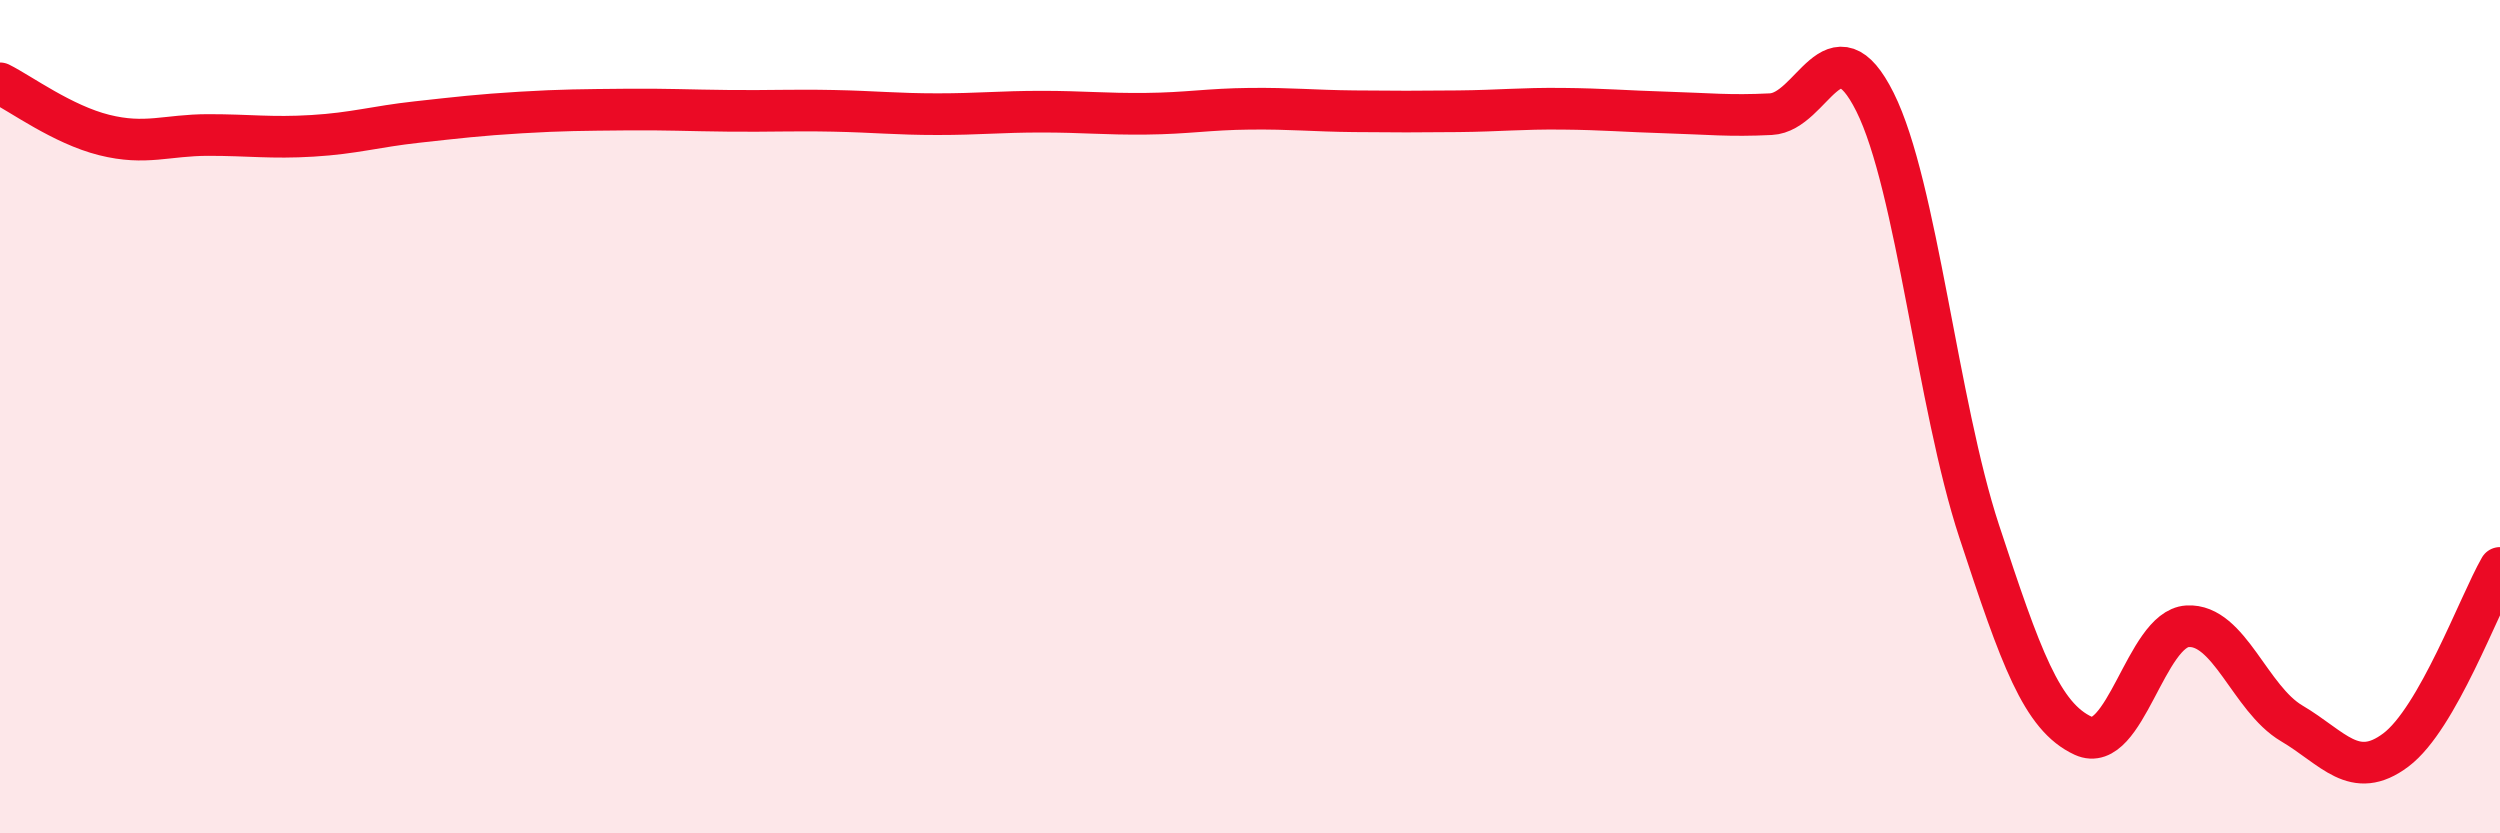 
    <svg width="60" height="20" viewBox="0 0 60 20" xmlns="http://www.w3.org/2000/svg">
      <path
        d="M 0,2 C 0.5,2.25 1.5,2.99 2.5,3.24 C 3.5,3.49 4,3.24 5,3.24 C 6,3.24 6.5,3.32 7.5,3.26 C 8.5,3.2 9,3.04 10,2.93 C 11,2.82 11.5,2.76 12.5,2.7 C 13.5,2.64 14,2.64 15,2.63 C 16,2.62 16.5,2.65 17.5,2.66 C 18.5,2.67 19,2.64 20,2.66 C 21,2.68 21.5,2.74 22.5,2.74 C 23.5,2.74 24,2.68 25,2.68 C 26,2.68 26.5,2.74 27.5,2.73 C 28.5,2.72 29,2.62 30,2.61 C 31,2.6 31.5,2.66 32.5,2.67 C 33.5,2.68 34,2.68 35,2.67 C 36,2.66 36.5,2.6 37.5,2.61 C 38.5,2.62 39,2.67 40,2.7 C 41,2.73 41.5,2.79 42.5,2.74 C 43.5,2.69 44,0.45 45,2.45 C 46,4.45 46.5,9.71 47.5,12.75 C 48.5,15.79 49,17.2 50,17.66 C 51,18.12 51.5,15.09 52.5,15.03 C 53.5,14.97 54,16.77 55,17.36 C 56,17.95 56.5,18.75 57.5,18 C 58.5,17.25 59.5,14.5 60,13.63L60 20L0 20Z"
        fill="#EB0A25"
        opacity="0.1"
        stroke-linecap="round"
        stroke-linejoin="round"
      />
      <path
        d="M 0,2 C 0.5,2.25 1.5,2.99 2.5,3.24 C 3.5,3.49 4,3.24 5,3.24 C 6,3.24 6.5,3.32 7.5,3.26 C 8.5,3.2 9,3.04 10,2.93 C 11,2.82 11.5,2.76 12.5,2.7 C 13.5,2.64 14,2.64 15,2.63 C 16,2.62 16.5,2.65 17.5,2.66 C 18.5,2.67 19,2.64 20,2.66 C 21,2.68 21.5,2.74 22.5,2.74 C 23.5,2.74 24,2.68 25,2.68 C 26,2.68 26.5,2.74 27.5,2.73 C 28.5,2.72 29,2.62 30,2.61 C 31,2.6 31.5,2.66 32.5,2.67 C 33.5,2.68 34,2.68 35,2.67 C 36,2.66 36.5,2.6 37.5,2.61 C 38.5,2.62 39,2.67 40,2.7 C 41,2.73 41.5,2.79 42.5,2.74 C 43.5,2.69 44,0.45 45,2.45 C 46,4.45 46.5,9.71 47.5,12.75 C 48.5,15.79 49,17.2 50,17.66 C 51,18.12 51.5,15.09 52.5,15.03 C 53.5,14.97 54,16.77 55,17.36 C 56,17.95 56.5,18.75 57.5,18 C 58.5,17.25 59.5,14.5 60,13.63"
        stroke="#EB0A25"
        stroke-width="1"
        fill="none"
        stroke-linecap="round"
        stroke-linejoin="round"
      />
    </svg>
  